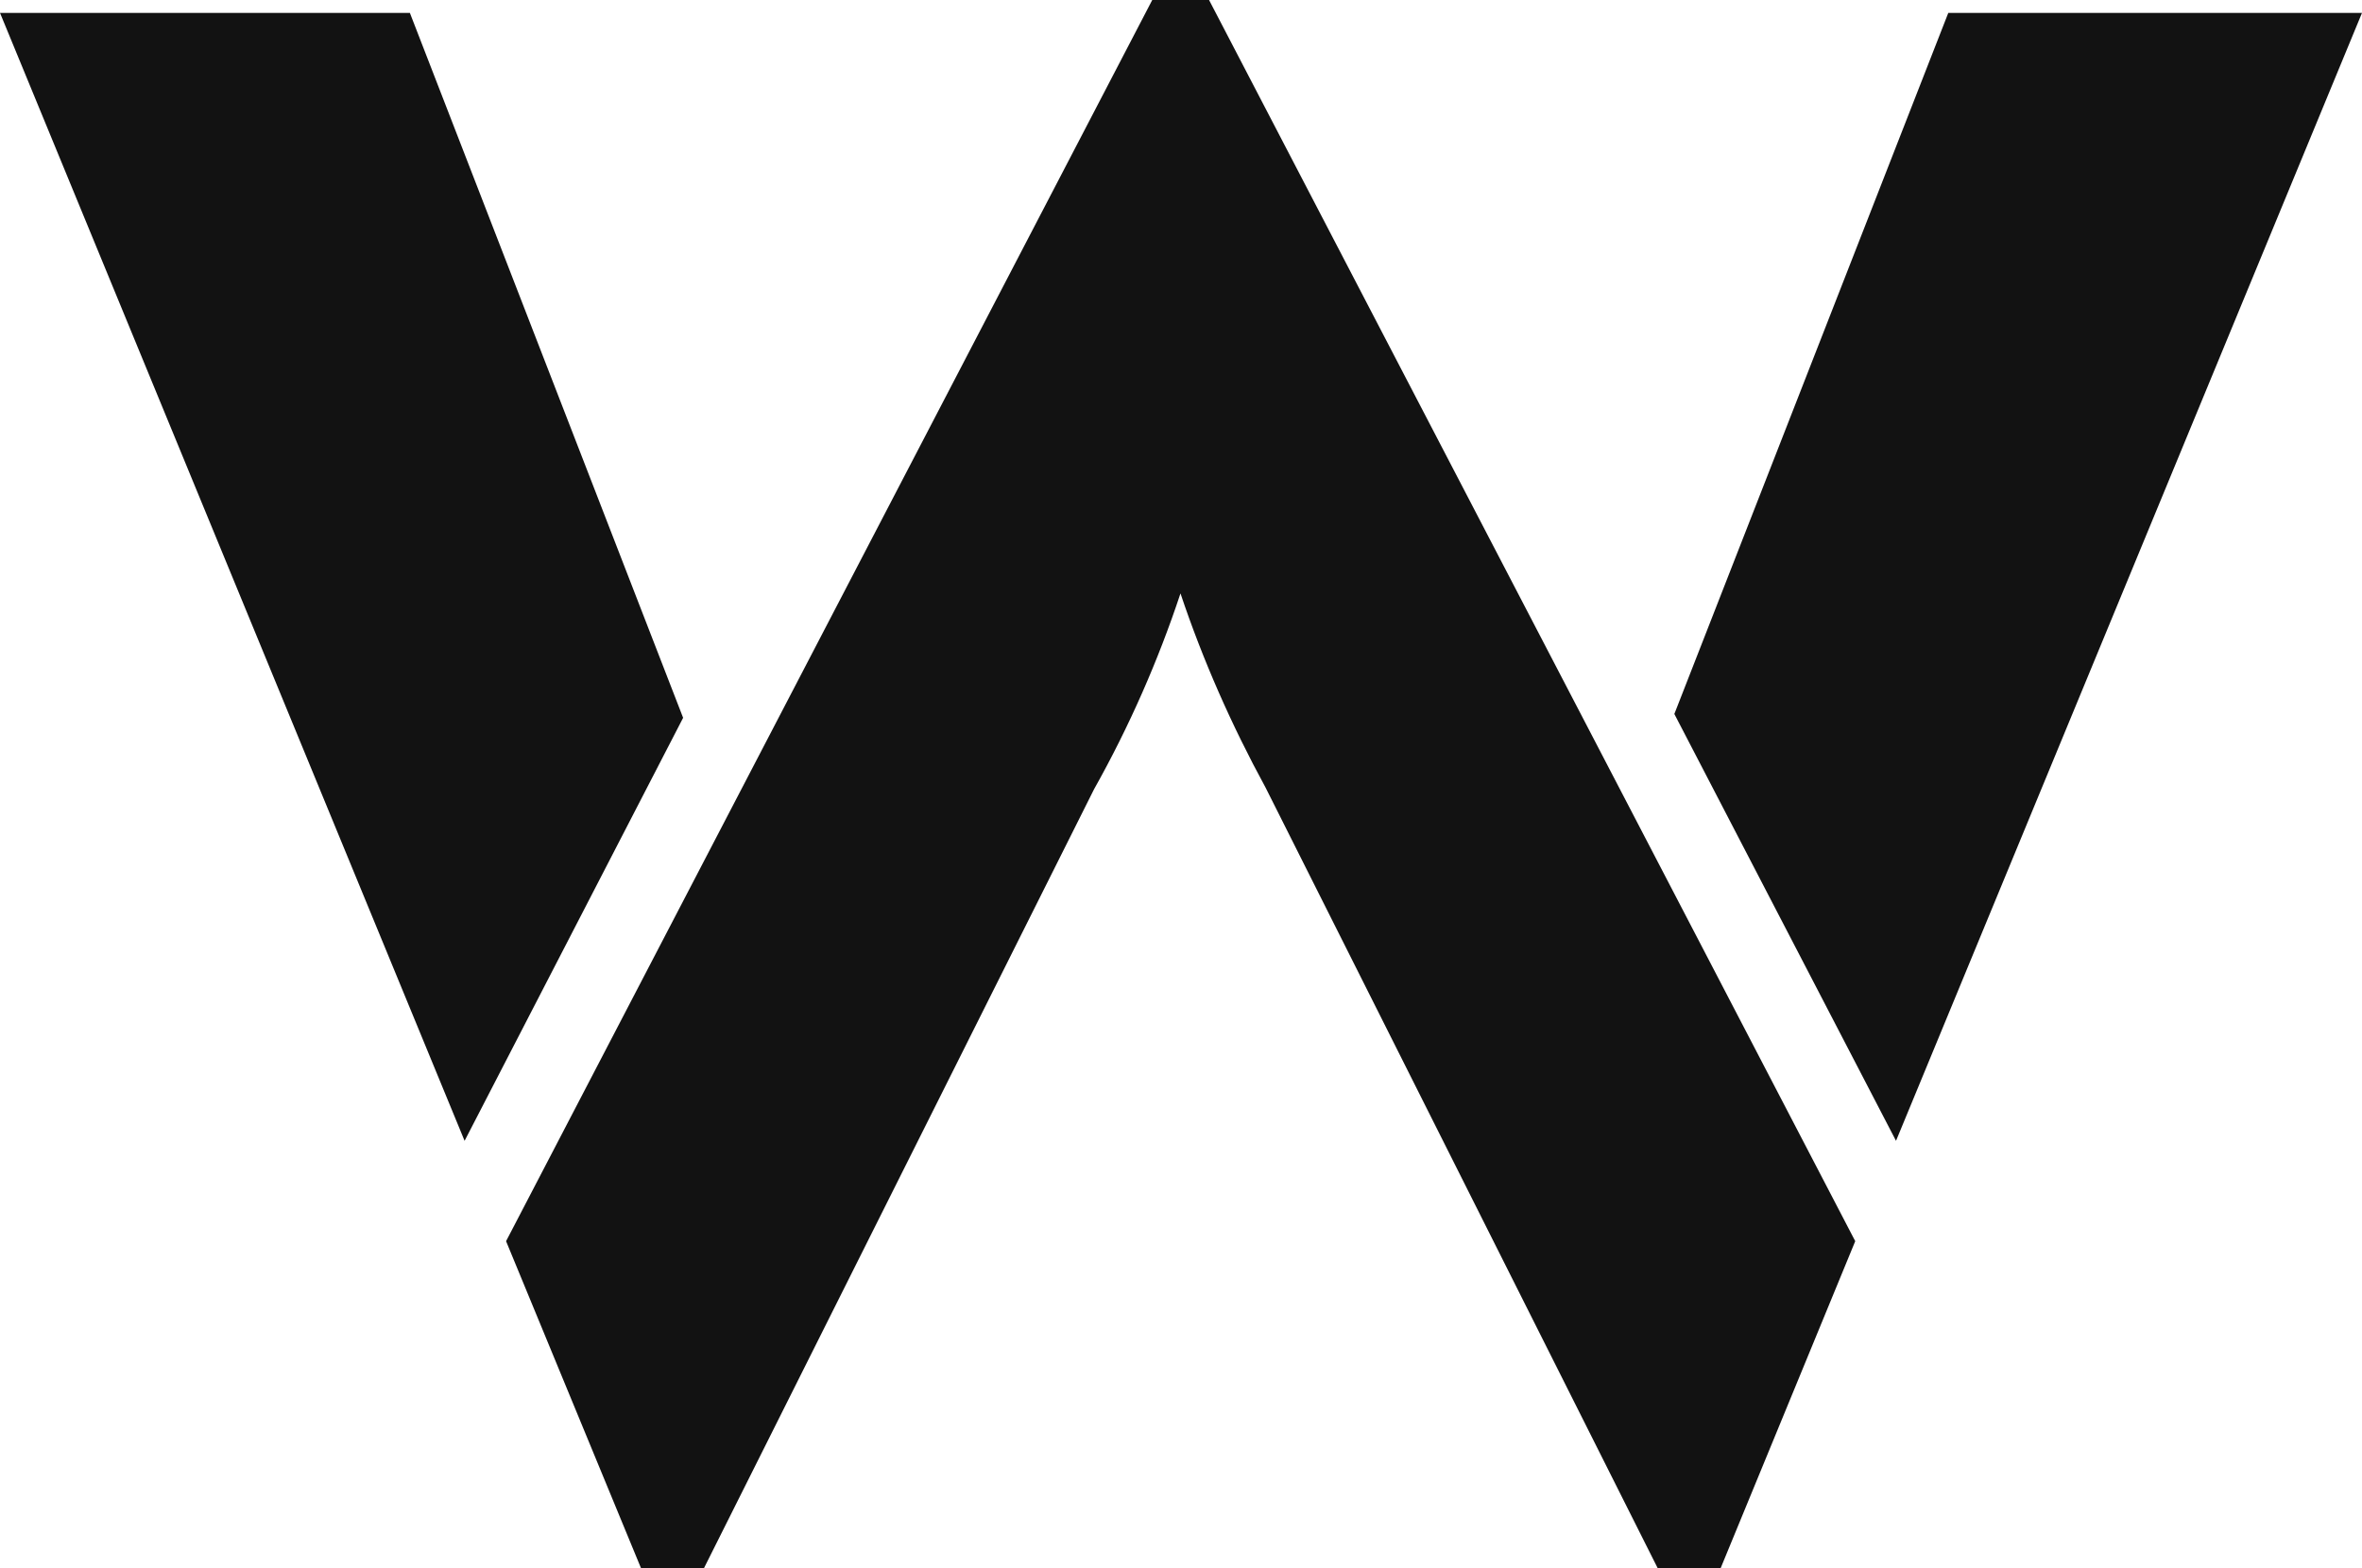 <?xml version="1.0" encoding="UTF-8"?>
<svg id="Layer_2" data-name="Layer 2" xmlns="http://www.w3.org/2000/svg" viewBox="0 0 67.77 45">
  <defs>
    <style>
      .cls-1 {
        fill: #121212;
        stroke-width: 0px;
      }
    </style>
  </defs>
  <g id="Layer_1-2" data-name="Layer 1">
    <g>
      <polygon class="cls-1" points="55.9 .37 48.04 20.49 54.4 32.74 67.77 .37 55.9 .37"/>
      <polygon class="cls-1" points="0 .37 13.33 32.74 19.6 20.6 11.76 .37 0 .37"/>
      <path class="cls-1" d="M33.06,0L14.52,35.62l3.87,9.38h1.81l11.19-22.35c1.01-1.8,1.84-3.69,2.48-5.62.64,1.91,1.46,3.77,2.44,5.57l11.25,22.4h1.81l3.86-9.38L34.69,0h-1.63Z"/>
    </g>
  </g>
</svg>